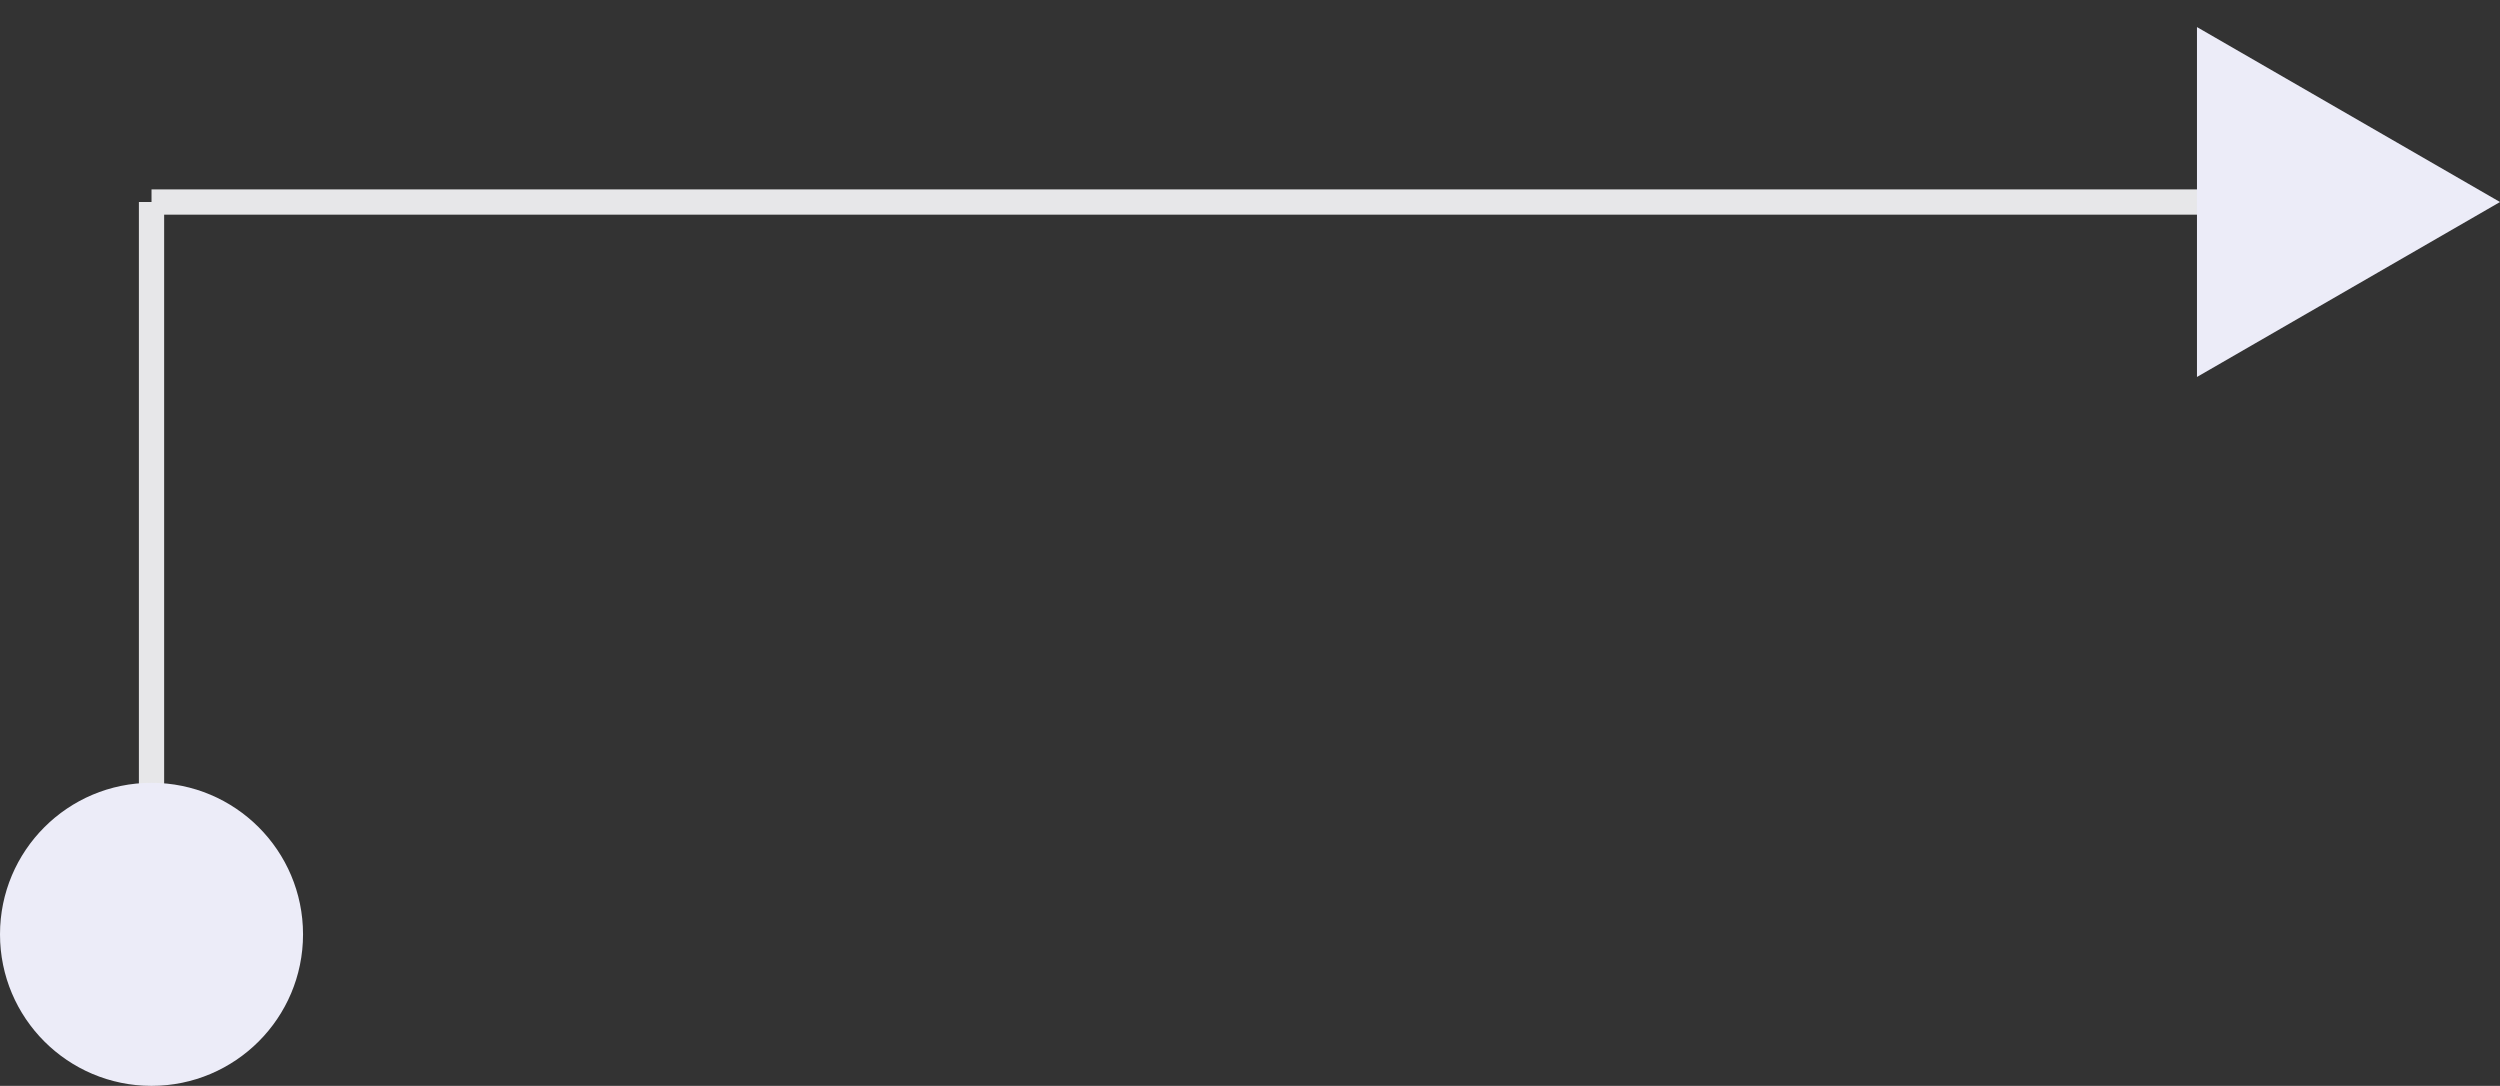 <svg width="99" height="43" viewBox="0 0 99 43" fill="none" xmlns="http://www.w3.org/2000/svg">
<rect x="0" y="0" width="99" height="43" fill="#333333" stroke="none"/>
<path d="M6 8C6 30.903 6 36.876 6 37" stroke="#E7E7E9"/>
<circle cx="6" cy="37" r="6" transform="rotate(-90 6 37)" fill="#ECECF8"/>
<path d="M6 8C71.551 8 88.646 8 89 8" stroke="#E7E7E9"/>
<path d="M99 8L87 14.928L87 1.072L99 8Z" fill="#ECECF8"/>
</svg>
